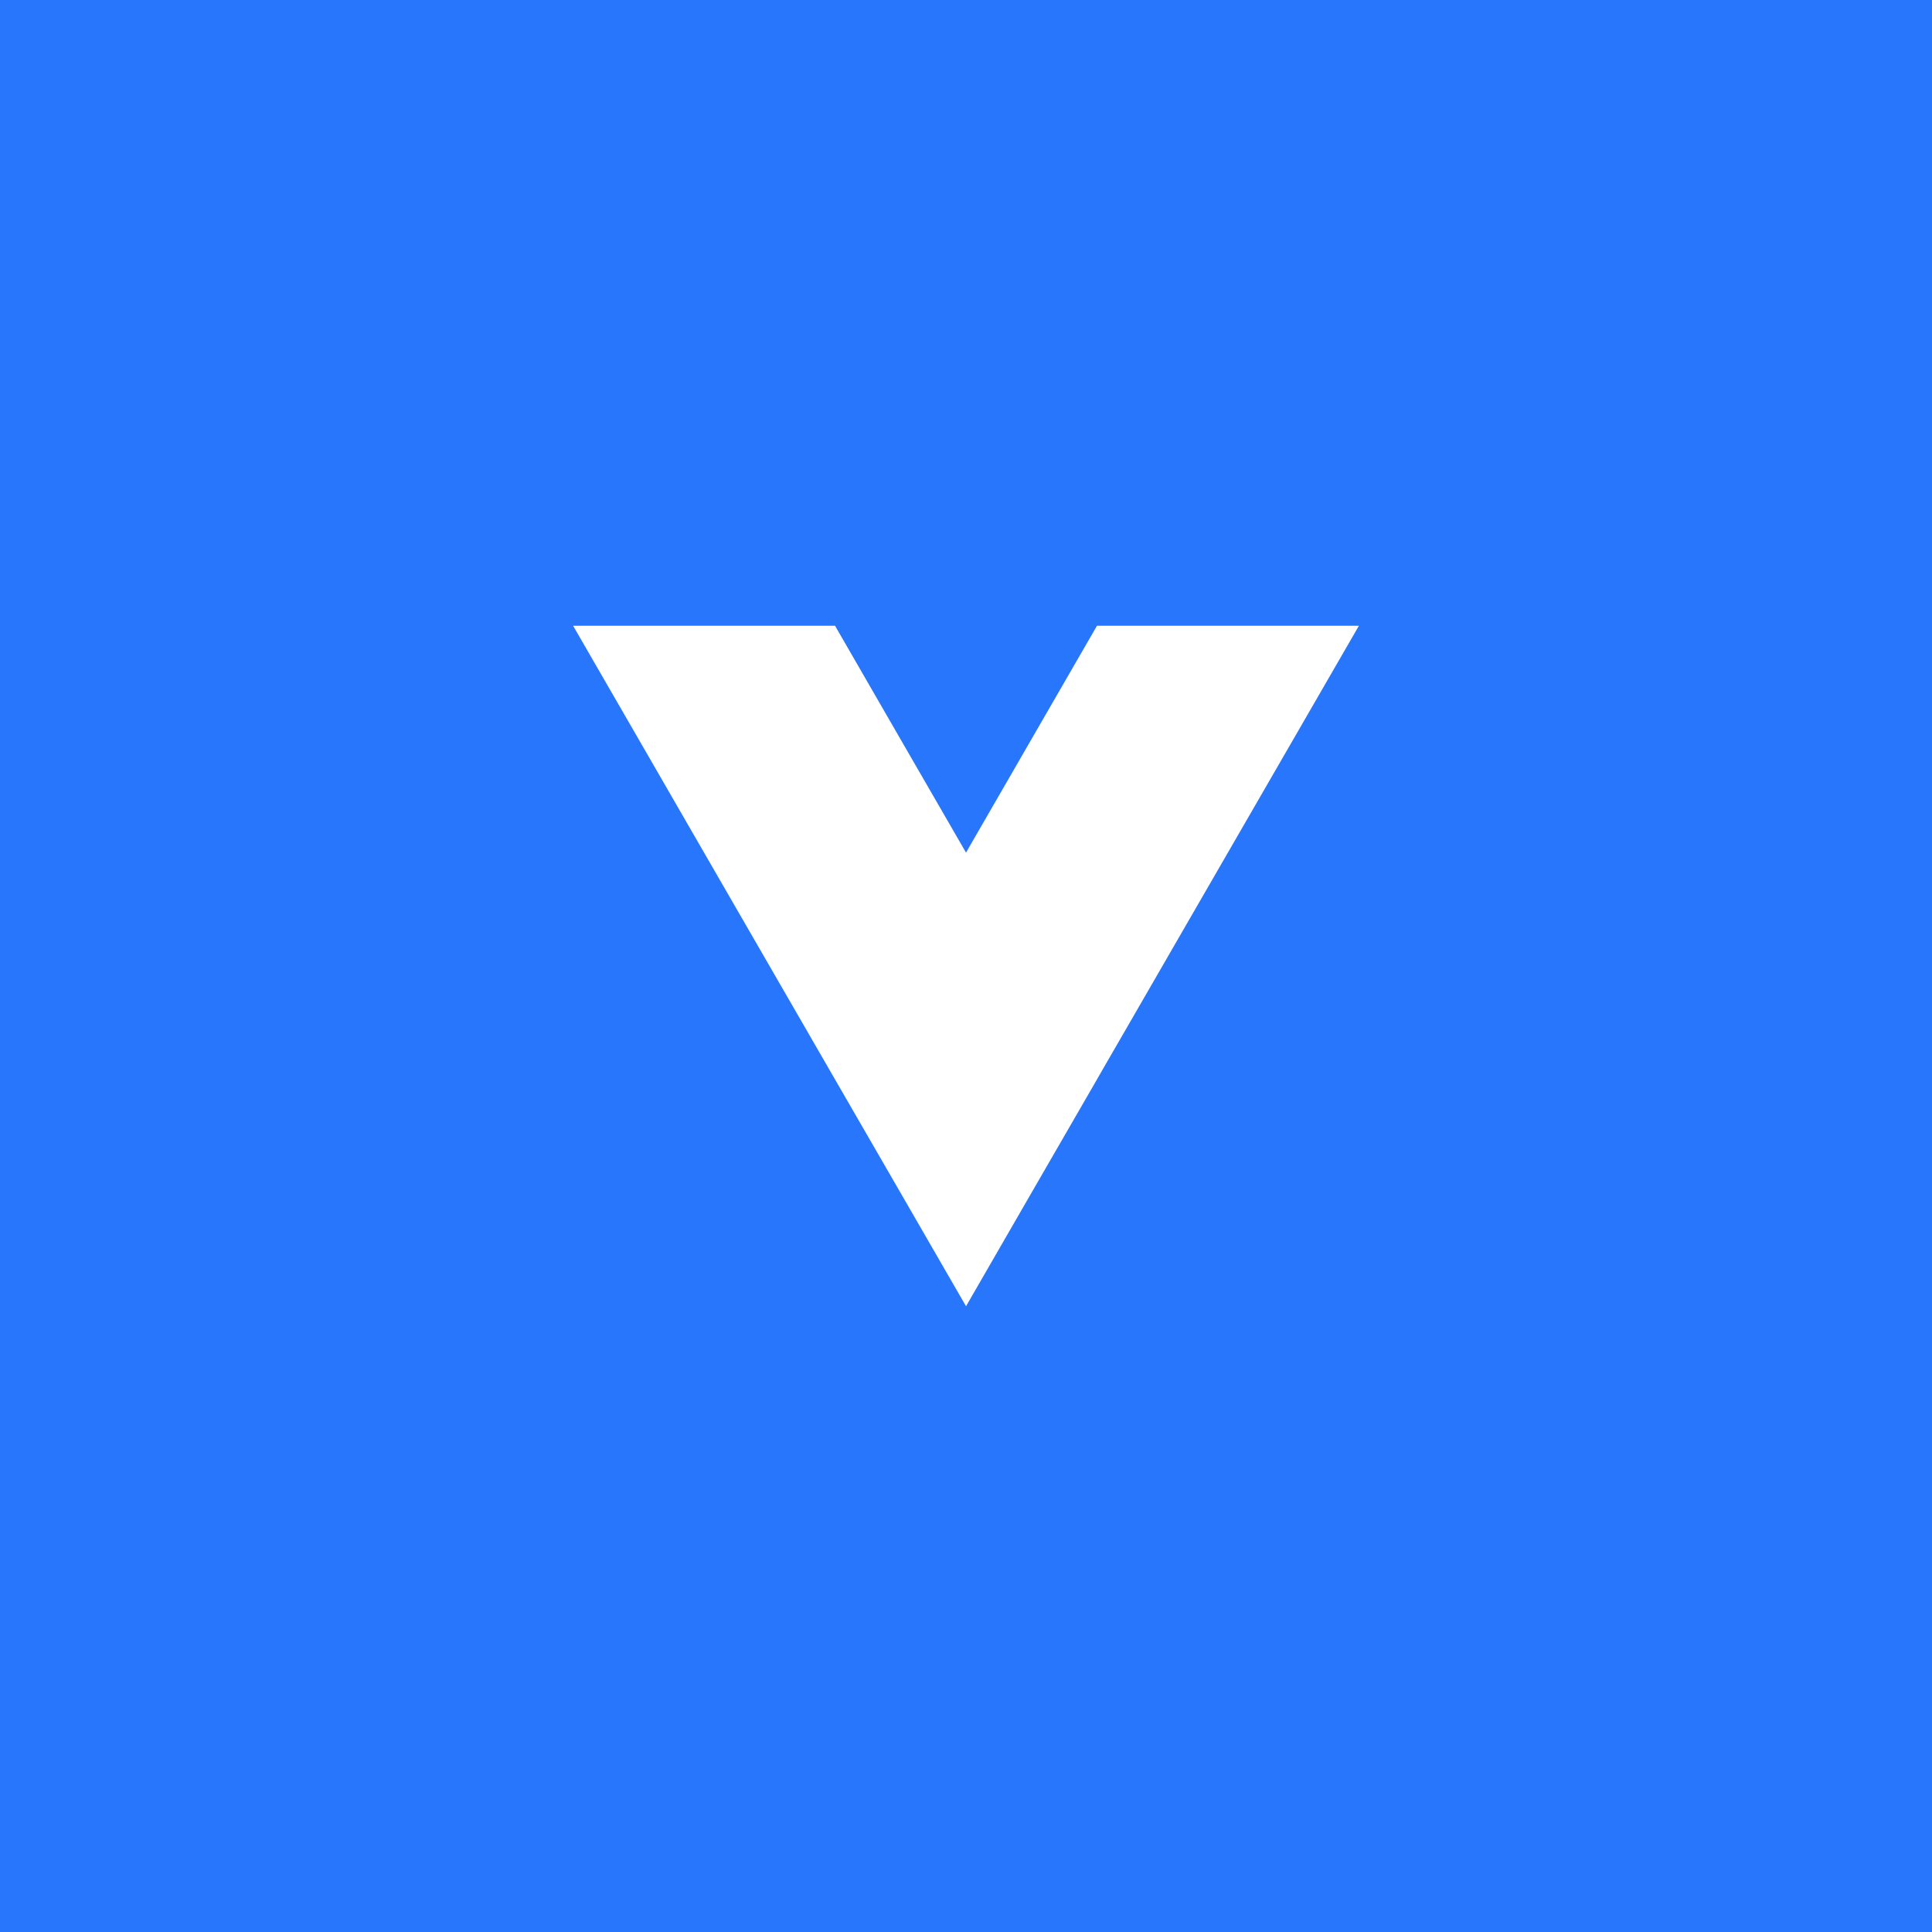 <svg width="168" height="168" viewBox="0 0 168 168" fill="none" xmlns="http://www.w3.org/2000/svg">
<rect width="168" height="168" fill="#2776FB"/>
<path d="M106.775 54.414H95.389L89.694 64.277L84.003 74.137H83.999L78.303 64.277L72.612 54.414H61.222H49.836L55.531 64.277L61.222 74.137L66.917 84L72.612 93.863L78.308 103.722L84.003 113.586L89.694 103.722L95.389 93.863H95.385L101.08 84L106.775 74.137L112.47 64.277L118.165 54.414H106.775Z" fill="white"/>
</svg>

